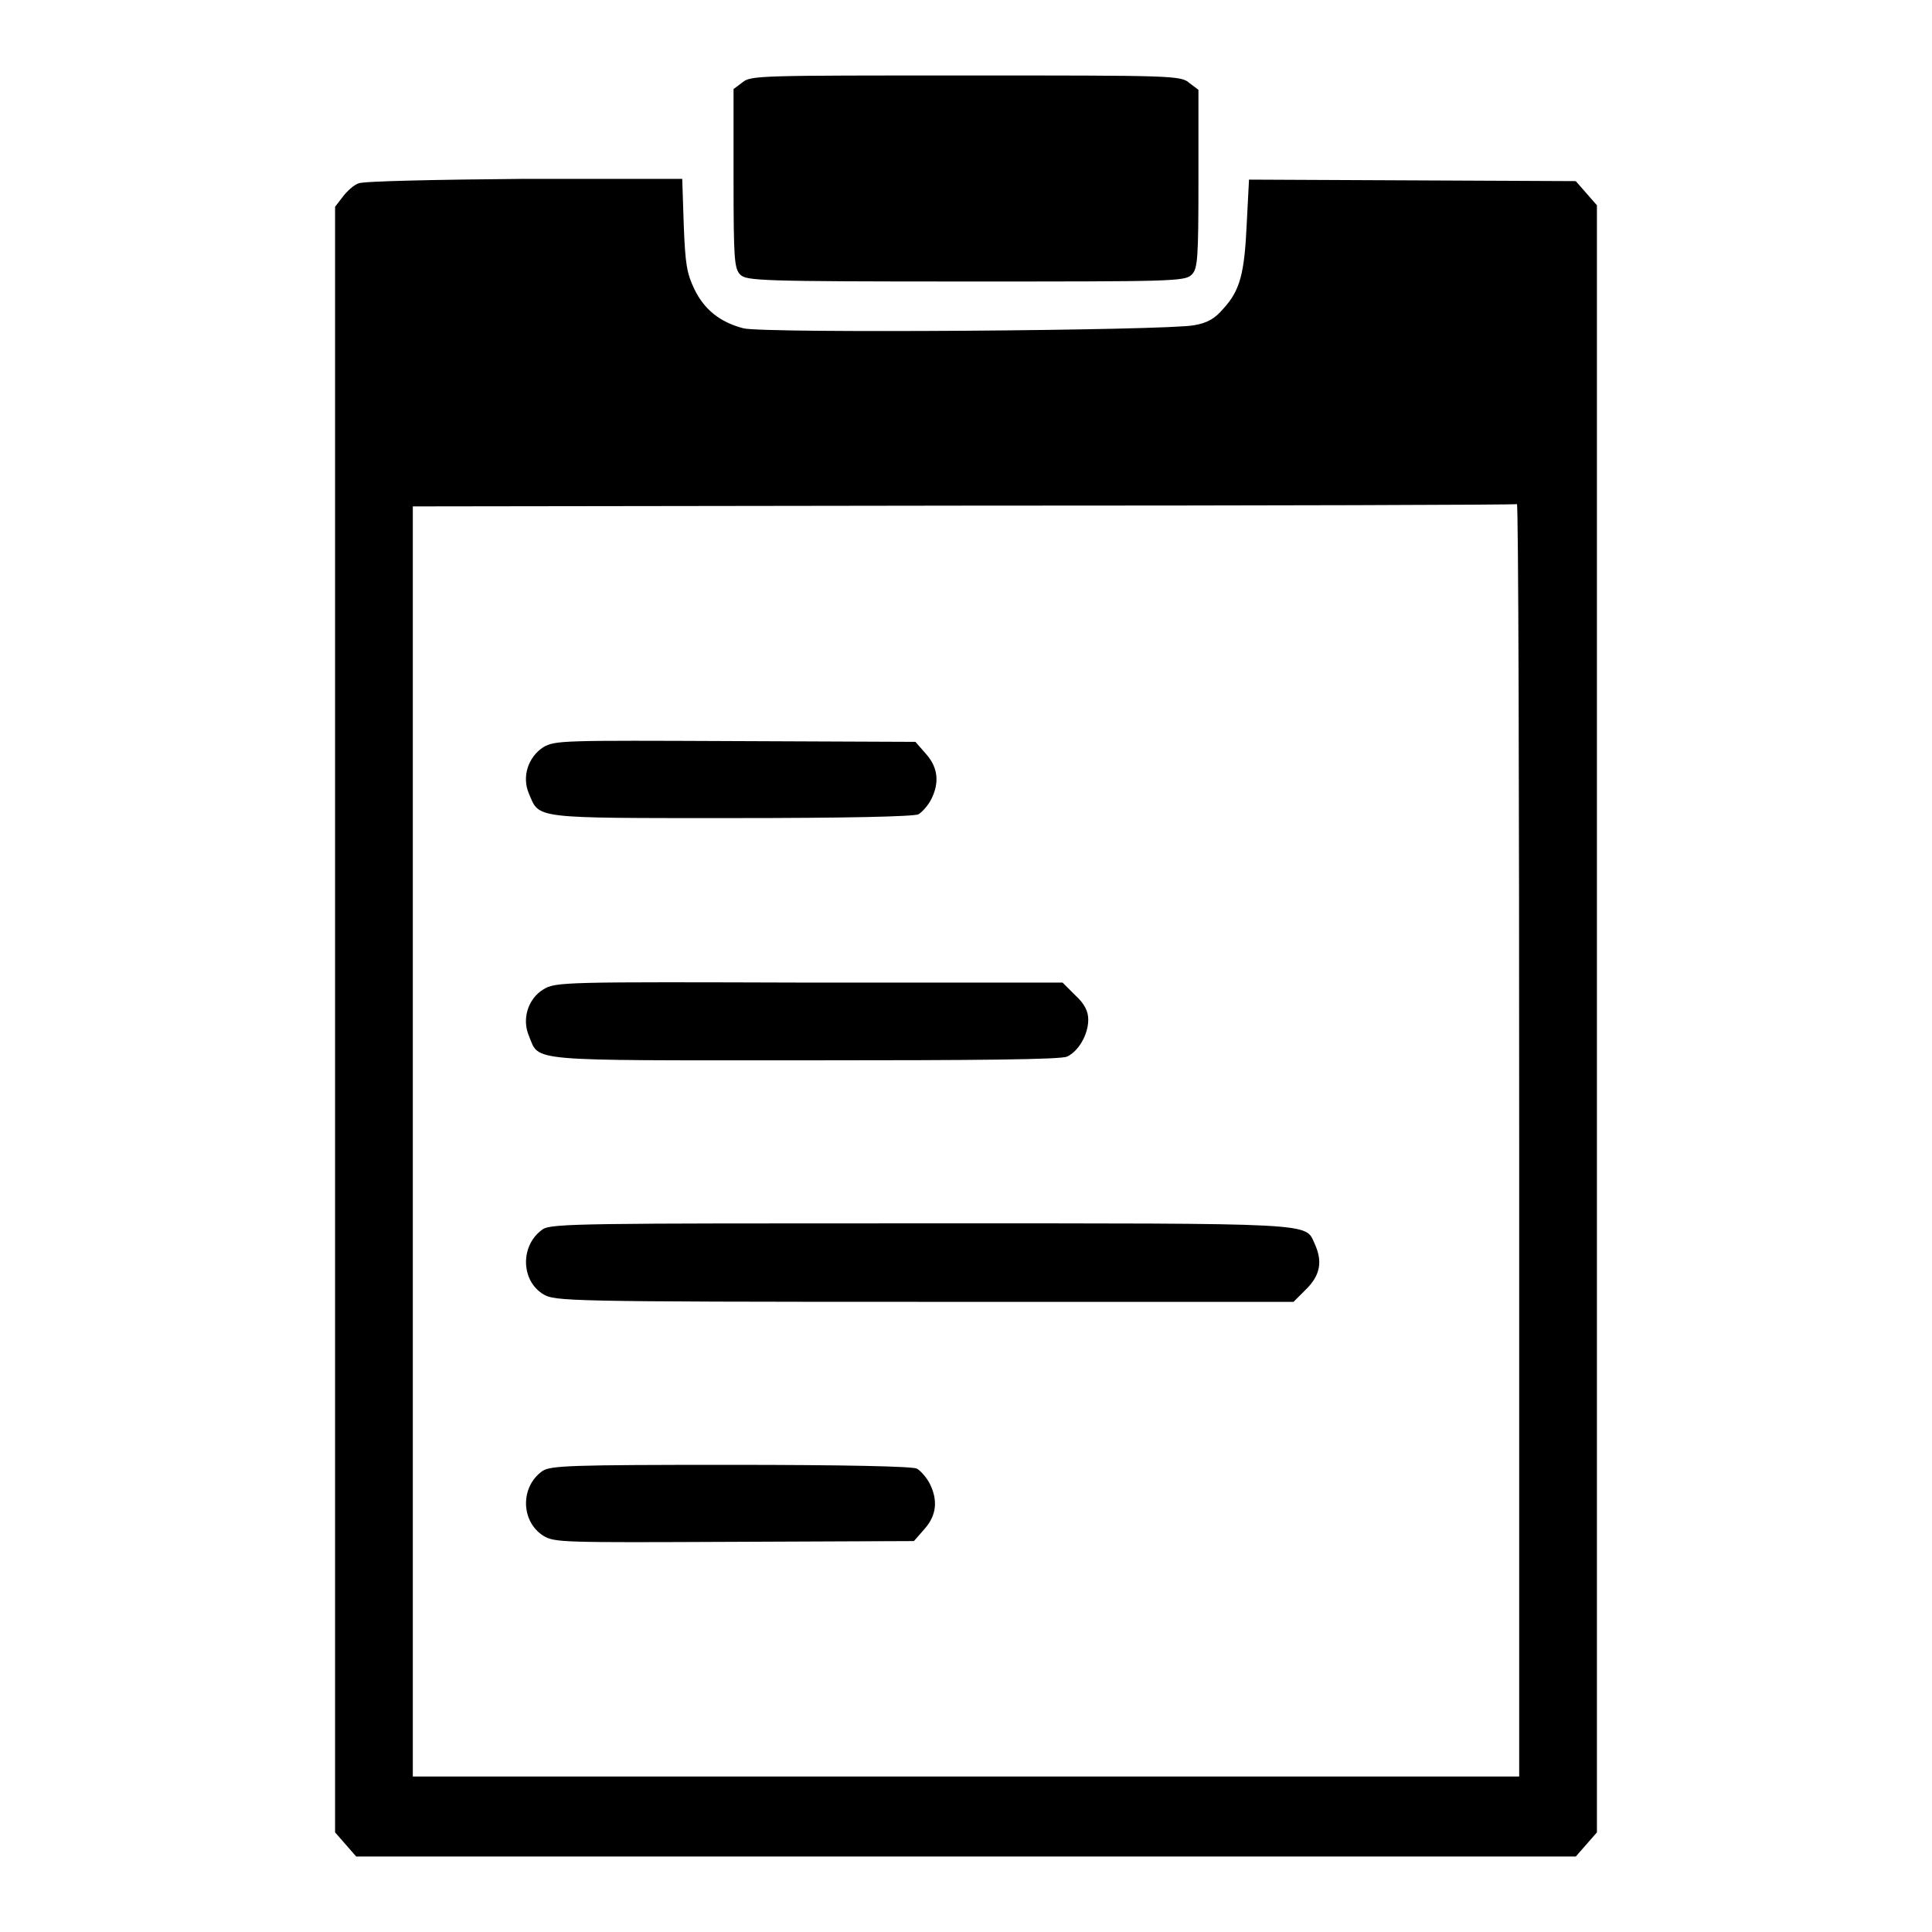 <?xml version="1.0" encoding="utf-8"?>
<!-- Svg Vector Icons : http://www.onlinewebfonts.com/icon -->
<!DOCTYPE svg PUBLIC "-//W3C//DTD SVG 1.1//EN" "http://www.w3.org/Graphics/SVG/1.1/DTD/svg11.dtd">
<svg version="1.1" xmlns="http://www.w3.org/2000/svg" xmlns:xlink="http://www.w3.org/1999/xlink" x="0px" y="0px" viewBox="0 0 256 256" enable-background="new 0 0 256 256" xml:space="preserve">
<g><g><g><path fill="#000000" d="M98.4,10.9l-1.2,0.9v11.9c0,10.7,0.1,11.9,0.9,12.7c0.8,0.8,2.7,0.9,29.9,0.9s29,0,29.9-0.9c0.8-0.8,0.9-2,0.9-12.7V11.9l-1.2-0.9C156.5,10,155.3,10,128,10C100.7,10,99.5,10,98.4,10.9z"/><path fill="#000000" d="M47.5,24.3c-0.6,0.2-1.5,1-2.1,1.8l-1,1.3v107.7v107.7l1.4,1.6l1.4,1.6H128h80.8l1.4-1.6l1.4-1.6V135V27.2l-1.4-1.6l-1.4-1.6l-21.7-0.1l-21.6-0.1l-0.3,5.8c-0.3,6.7-0.9,8.9-3.1,11.3c-1.1,1.3-2.1,1.9-3.9,2.2c-3.6,0.7-57.1,1.1-59.7,0.4c-3.1-0.8-5.2-2.5-6.5-5.2c-1-2.1-1.2-3.3-1.4-8.5l-0.2-6.1l-21,0C58,23.8,48,24,47.5,24.3z M201.3,151v84.4H128H54.7v-84.2V67.1l73-0.1c40.1,0,73.1-0.1,73.3-0.2C201.2,66.6,201.3,104.6,201.3,151z"/><path fill="#000000" d="M72,99c-2,1.3-2.9,3.9-1.9,6.2c1.4,3.3,0.4,3.2,26.8,3.2c15.4,0,24.1-0.2,24.8-0.5c0.5-0.3,1.3-1.2,1.7-2c1.1-2.2,0.9-4.2-0.7-6l-1.4-1.6l-23.8-0.1C74.5,98.1,73.6,98.1,72,99z"/><path fill="#000000" d="M72,131.1c-2,1.2-2.9,3.9-1.9,6.2c1.4,3.4-0.6,3.2,36.6,3.2c23.1,0,33.9-0.1,34.7-0.5c1.5-0.7,2.8-2.9,2.8-4.9c0-1.1-0.5-2.1-1.7-3.2l-1.7-1.7h-33.6C74.8,130.1,73.6,130.1,72,131.1z"/><path fill="#000000" d="M71.9,162.9c-3,2.1-2.9,6.8,0.1,8.6c1.5,0.9,2.9,1,50.5,1h48.9l1.7-1.7c1.8-1.8,2.2-3.6,1.1-6c-1.3-2.8,0.9-2.7-52.2-2.7C77.6,162.1,73,162.1,71.9,162.9z"/><path fill="#000000" d="M71.9,194.9c-3,2.1-2.9,6.7,0.1,8.6c1.5,0.9,2.5,0.9,25.3,0.8l23.8-0.1l1.4-1.6c1.6-1.8,1.8-3.8,0.7-6c-0.4-0.8-1.2-1.7-1.7-2c-0.6-0.3-9.4-0.5-24.8-0.5C75.7,194.1,73,194.2,71.9,194.9z"/></g></g></g>
</svg>